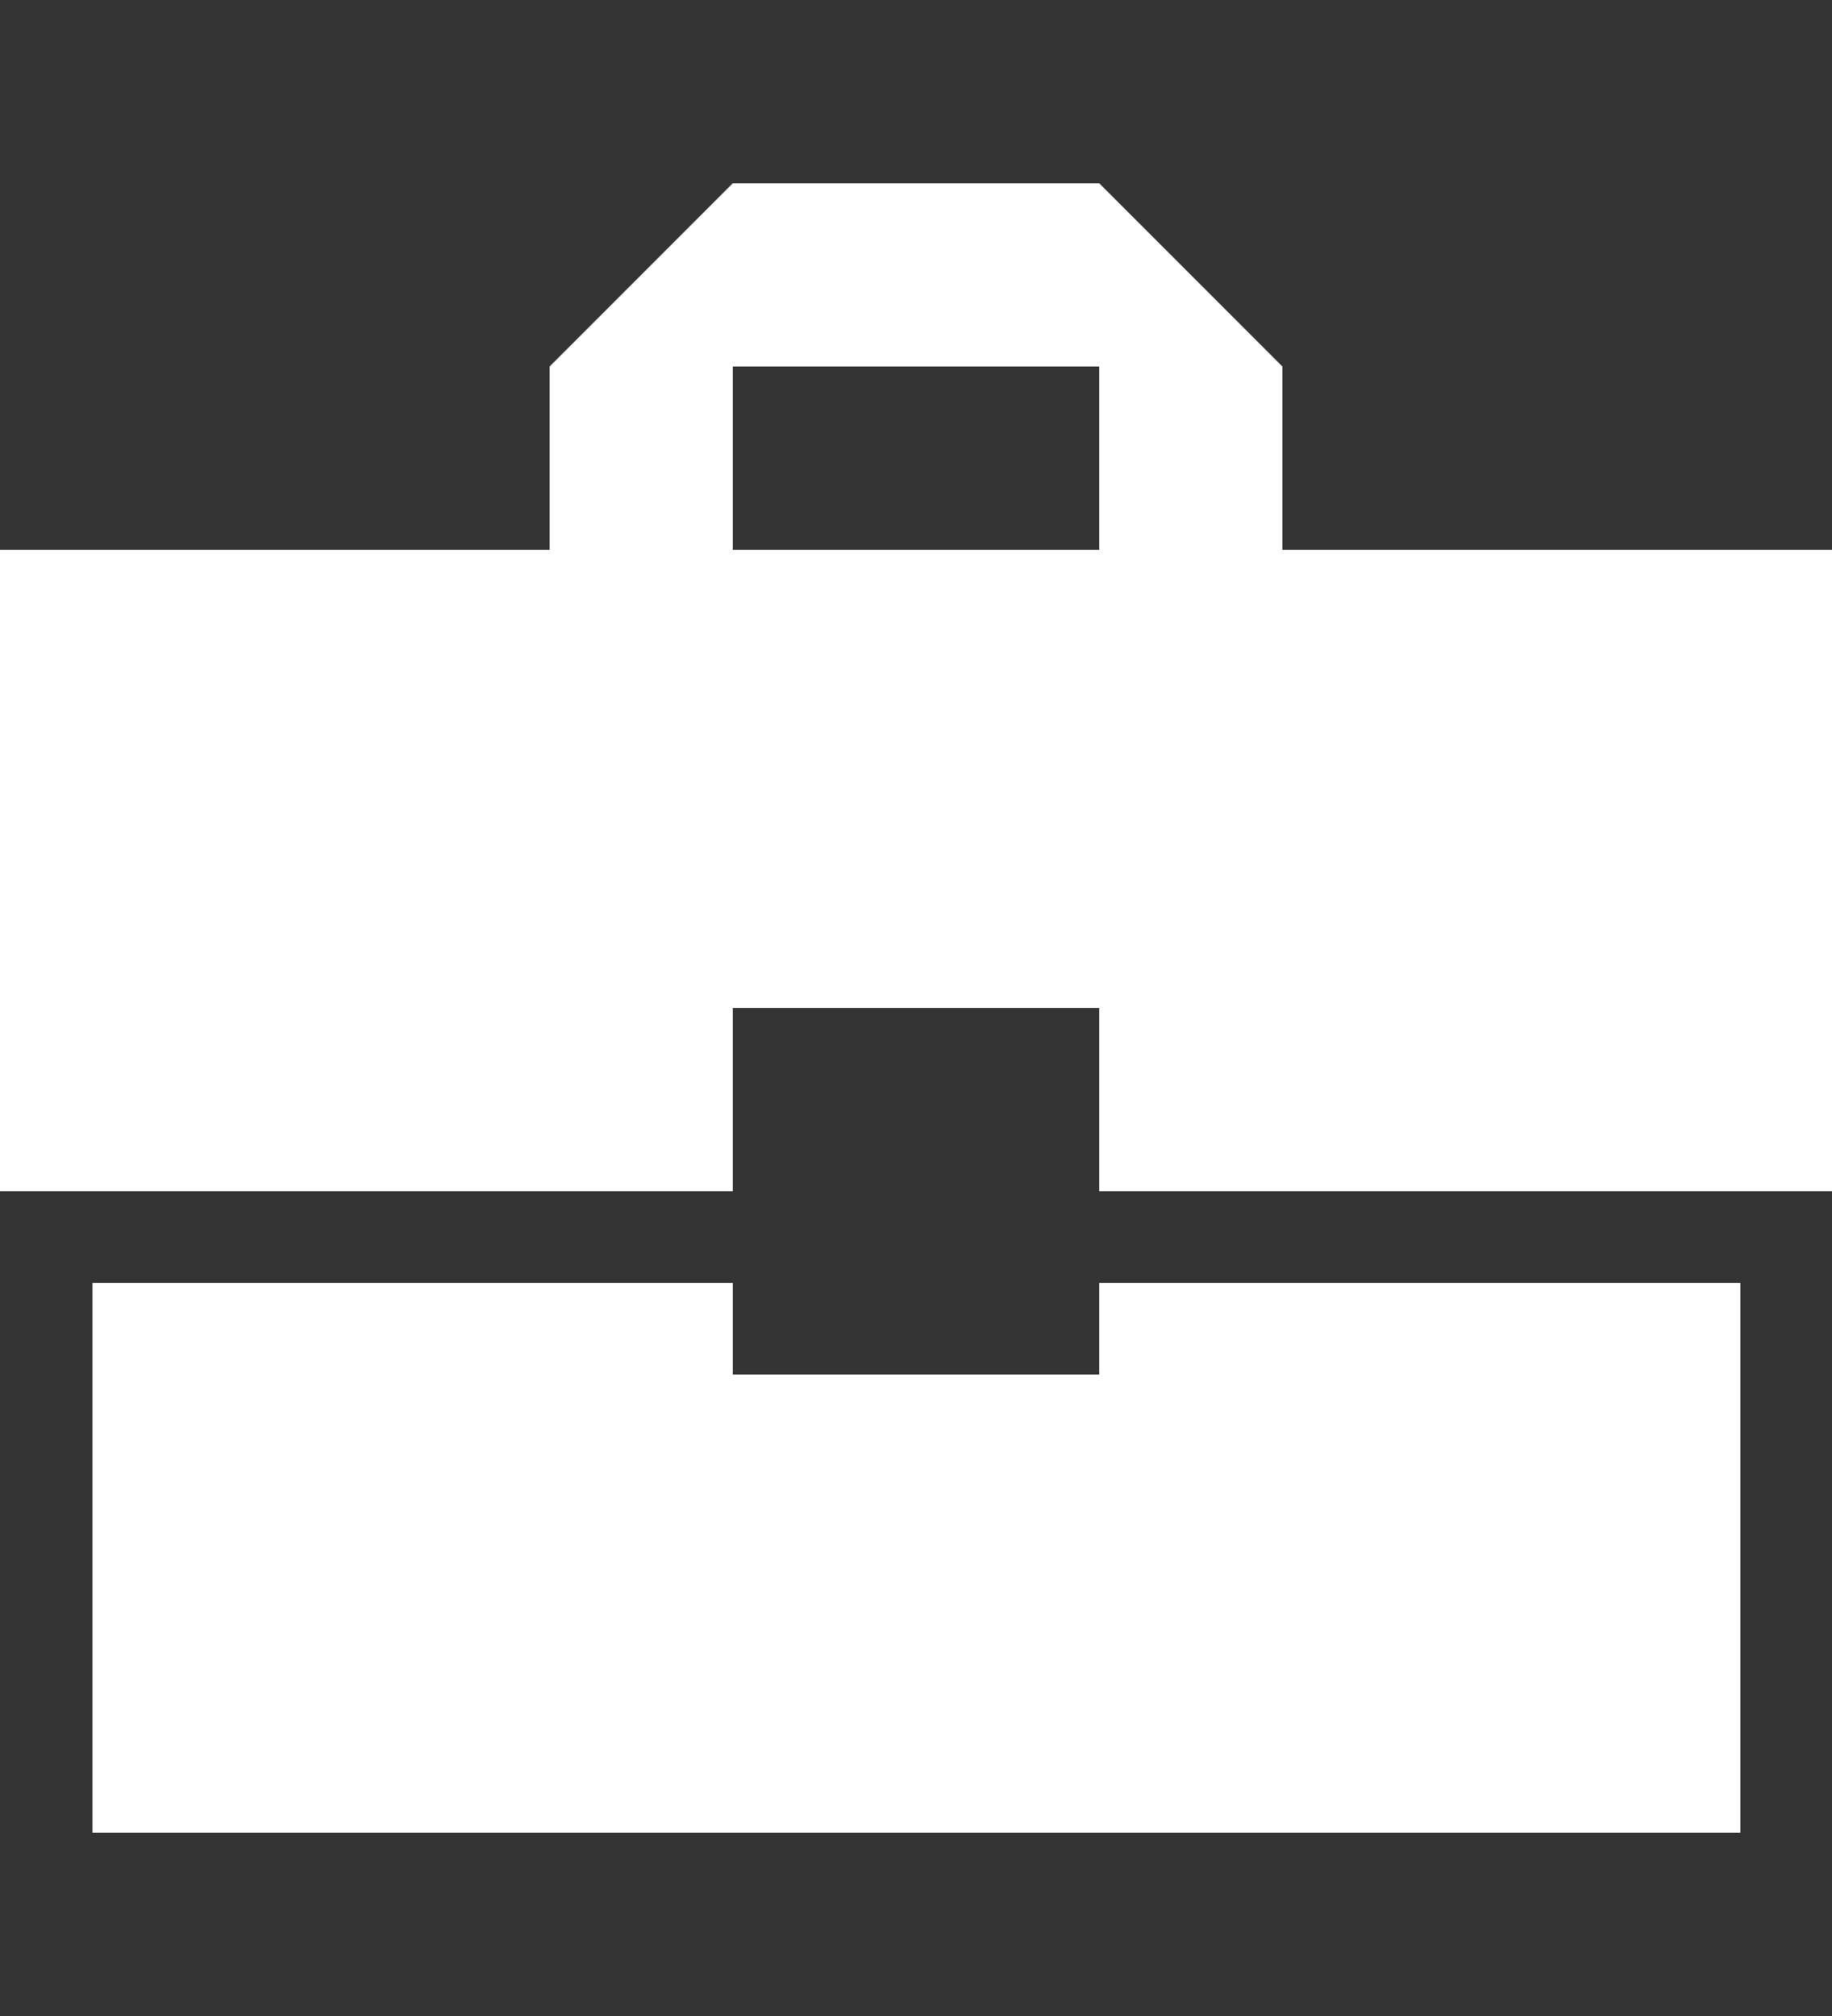 <svg viewBox="0 0 20 22" xmlns="http://www.w3.org/2000/svg"><rect x="0" y="0" width="20" height="22" fill="#333333" stroke="none"/><path d="M8 15v-1H1.01v6H19v-6h-7v1H8zm12-9h-6V4l-2-2H8L6 4v2H0v7h8v-2h4v2h8V6zm-8 0H8V4h4v2z" fill="#fff"/></svg>